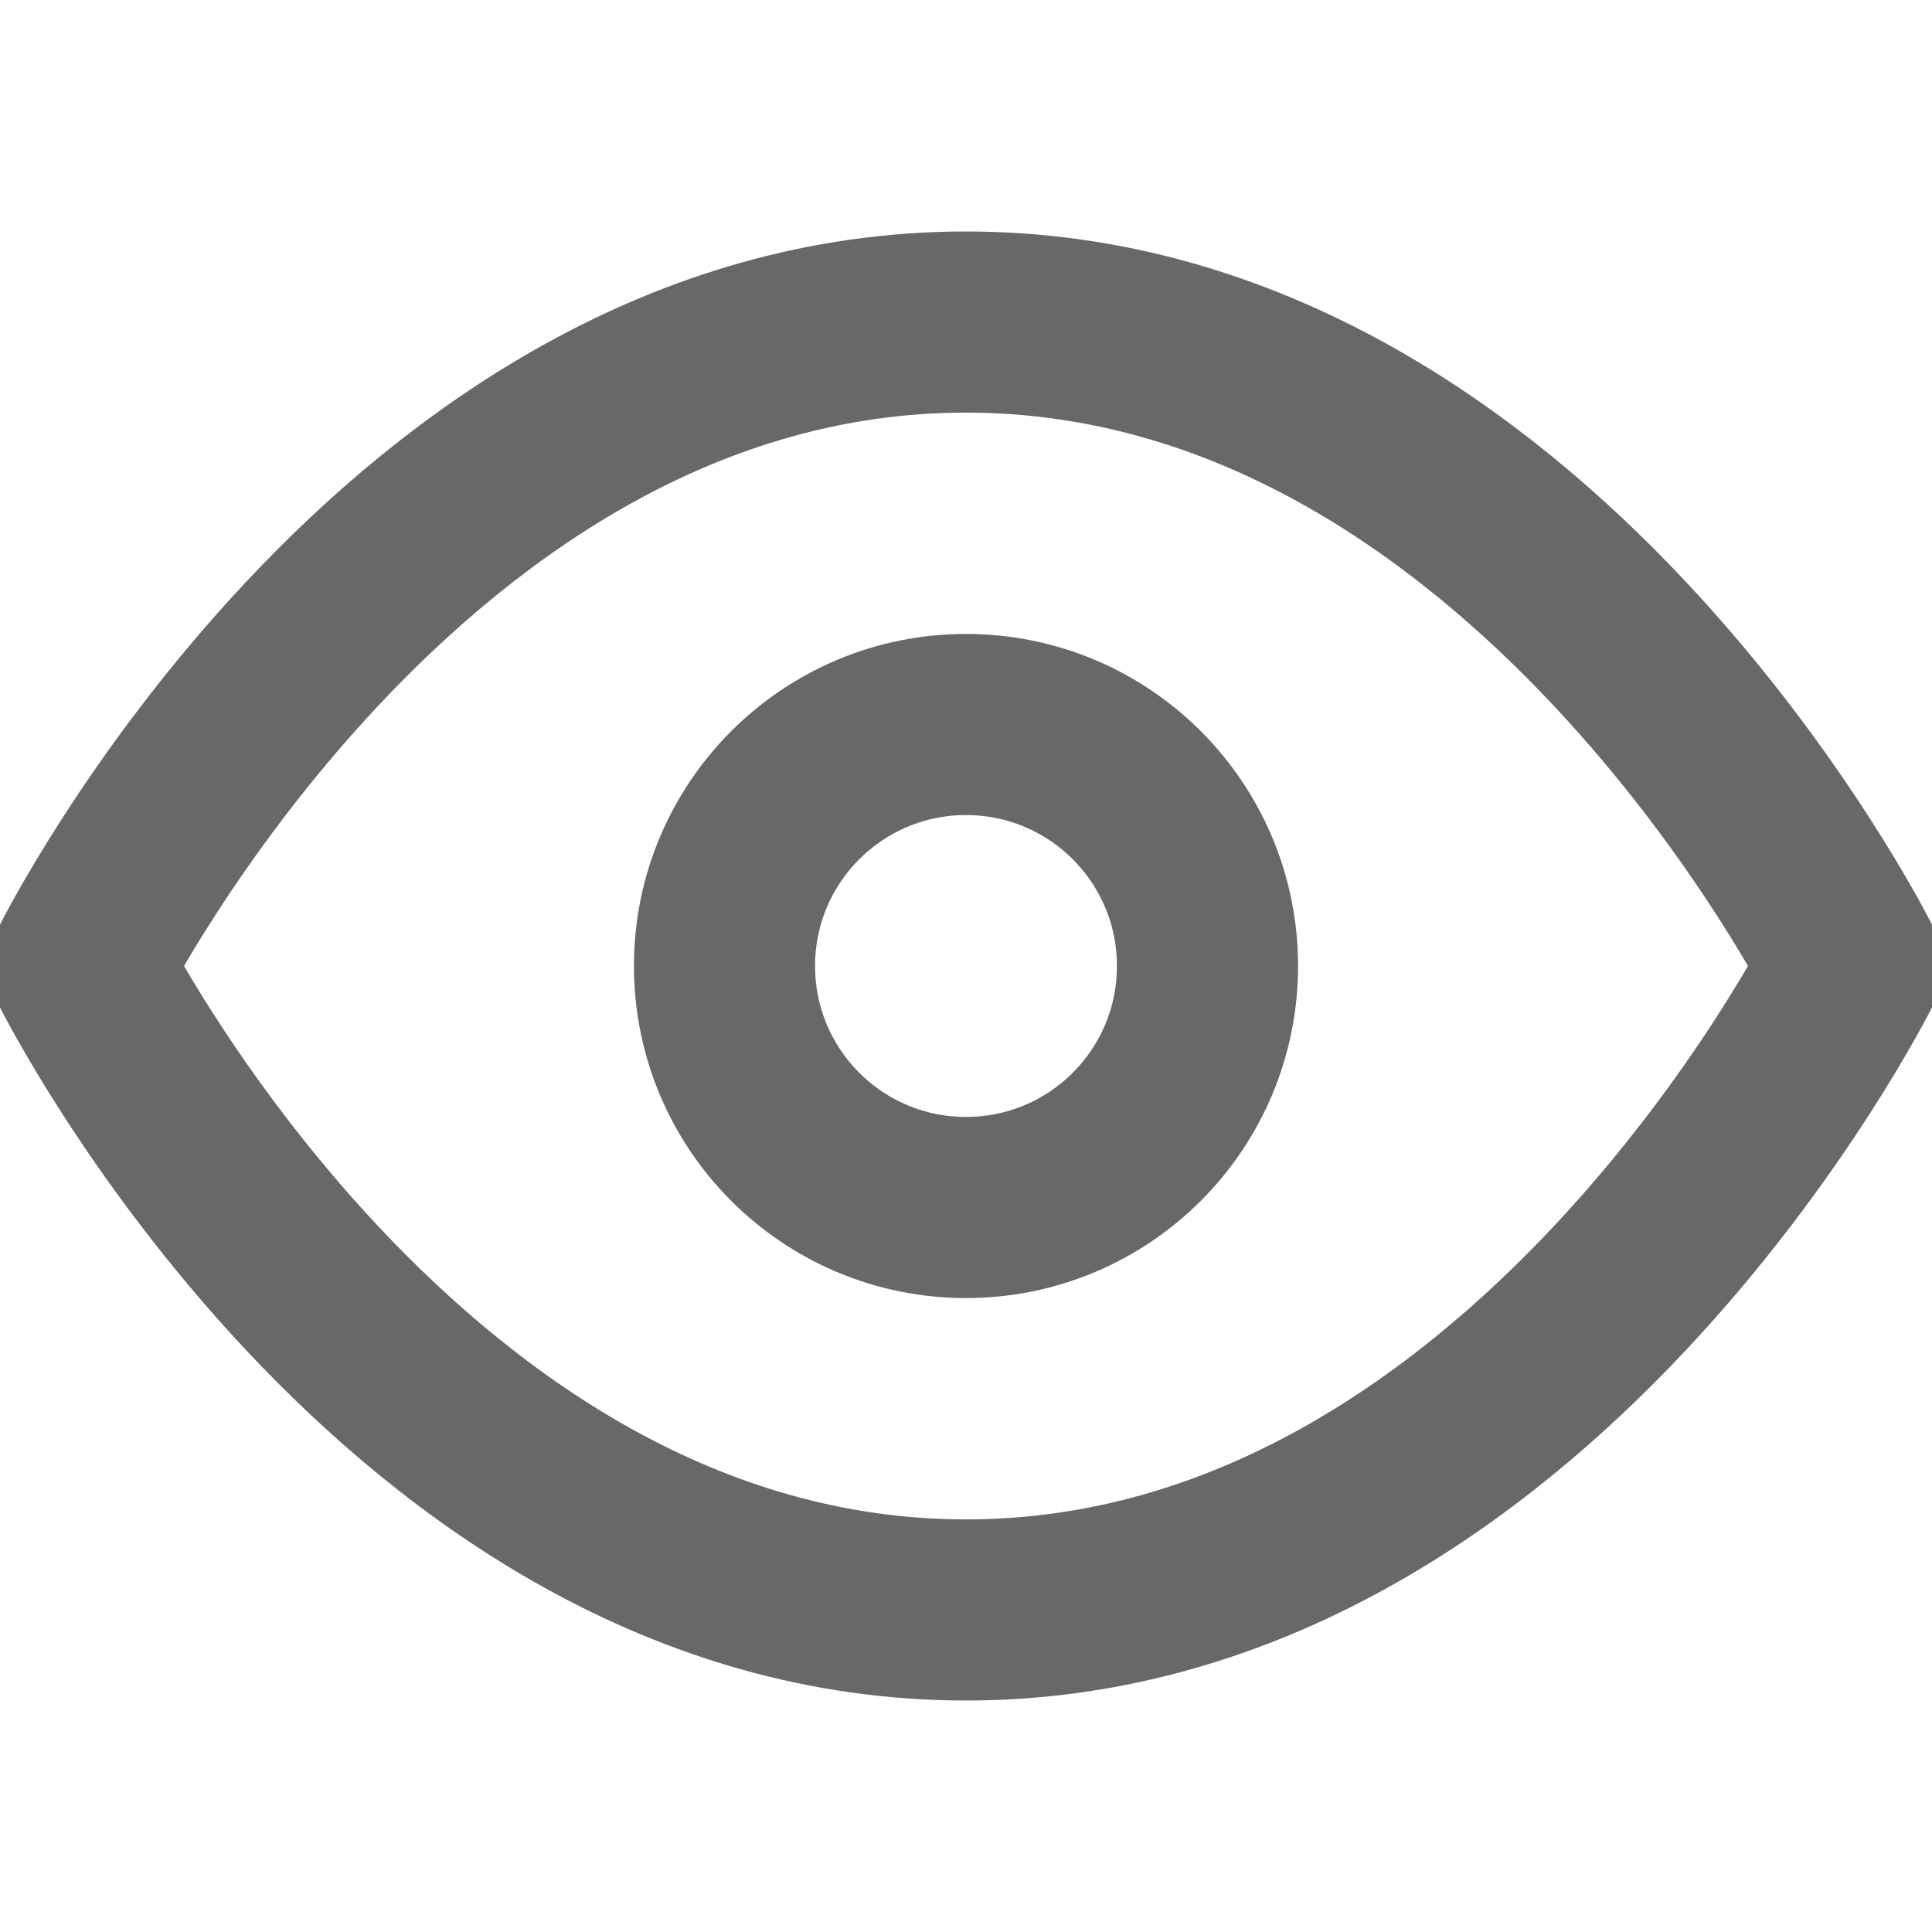 <svg width="16" height="16" viewBox="0 0 16 16" fill="none" xmlns="http://www.w3.org/2000/svg">
    <g clip-path="url(#clip0_3727_1454)">
        <path d="M0.667 8C0.667 8 3.333 2.667 8 2.667C12.667 2.667 15.333 8 15.333 8C15.333 8 12.667 13.333 8 13.333C3.333 13.333 0.667 8 0.667 8Z" stroke="#686868" stroke-width="1.5" stroke-linecap="round" stroke-linejoin="round"/>
        <path d="M8 10C9.105 10 10 9.105 10 8C10 6.895 9.105 6 8 6C6.895 6 6 6.895 6 8C6 9.105 6.895 10 8 10Z" stroke="#686868" stroke-width="1.5" stroke-linecap="round" stroke-linejoin="round"/>
    </g>
    <defs>
        <clipPath id="clip0_3727_1454">
            <rect width="16" height="16" fill="white"/>
        </clipPath>
    </defs>
</svg>
